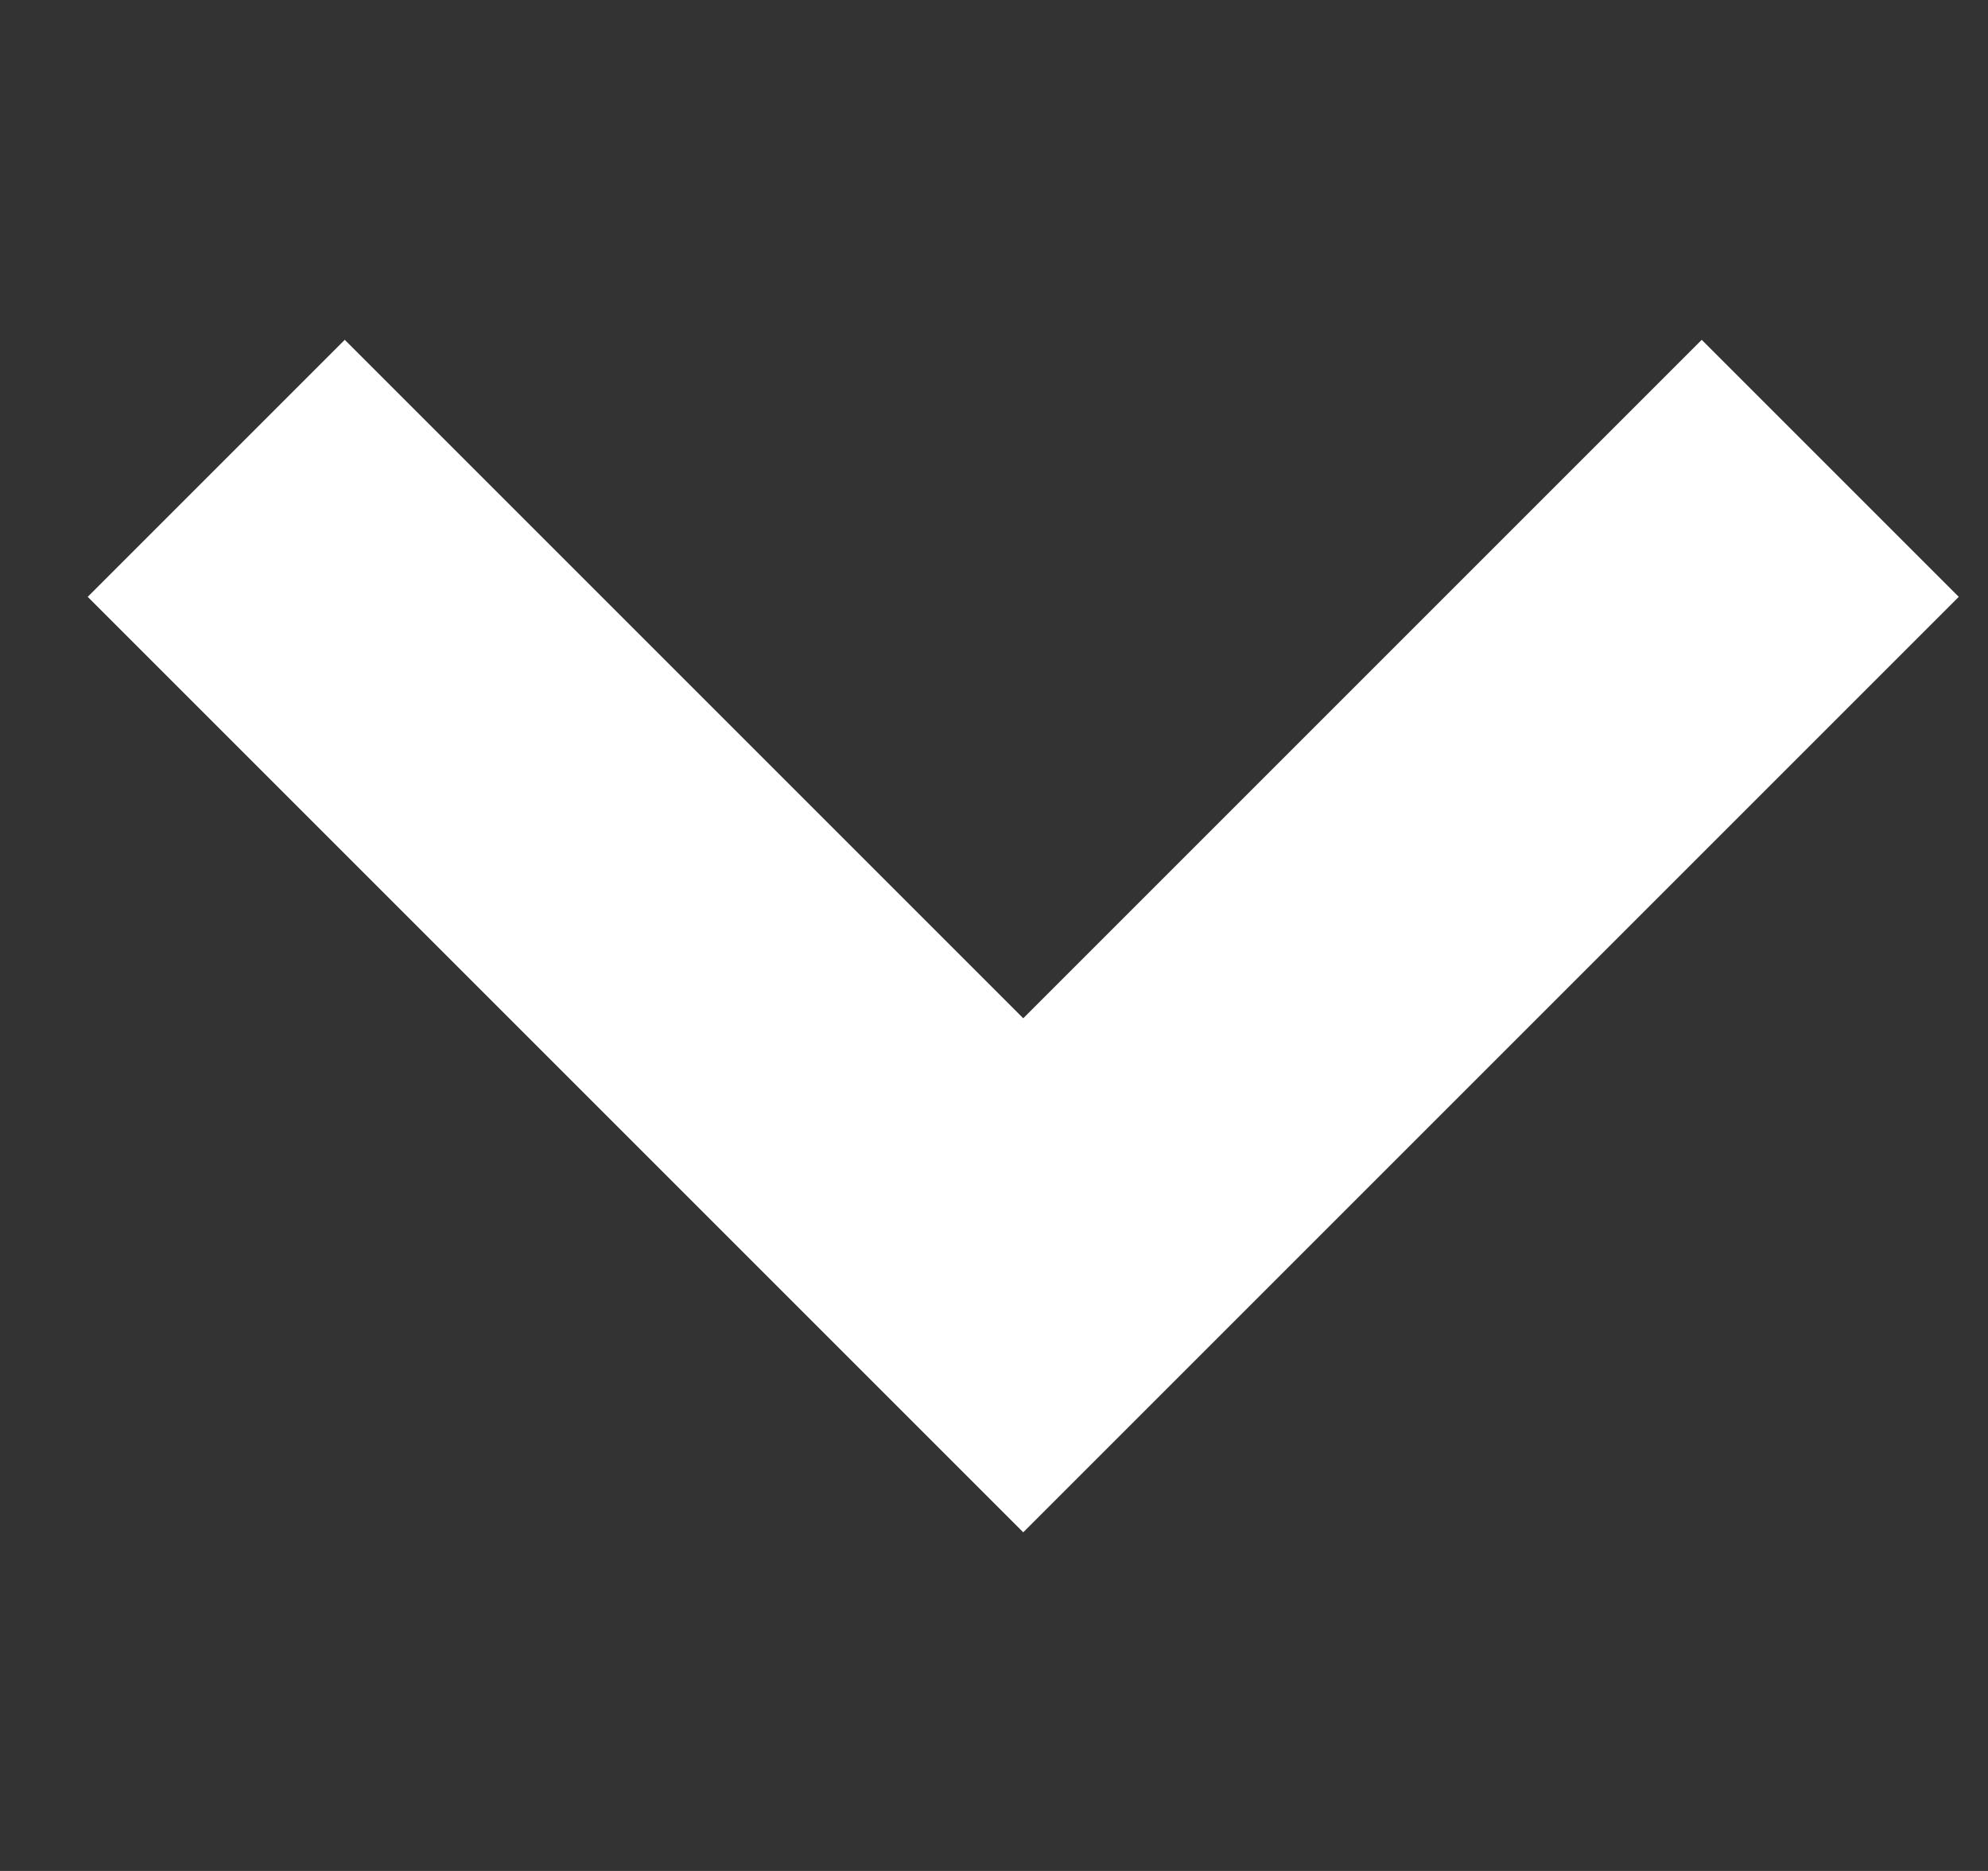 <svg width="17" height="16" viewBox="0 0 17 16" fill="none" xmlns="http://www.w3.org/2000/svg">
<rect x="0" y="0" width="17" height="16" fill="#333333" stroke="none"/>
<g clip-path="url(#clip0_936_6957)">
<path d="M0.75 5.104L2.948 2.906L8.75 8.708L14.552 2.906L16.75 5.104L8.75 13.104L0.75 5.104Z" fill="white"/>
</g>
<defs>
<clipPath id="clip0_936_6957">
<rect width="16" height="16" fill="white" transform="matrix(0 1 1 0 0.75 0)"/>
</clipPath>
</defs>
</svg>
